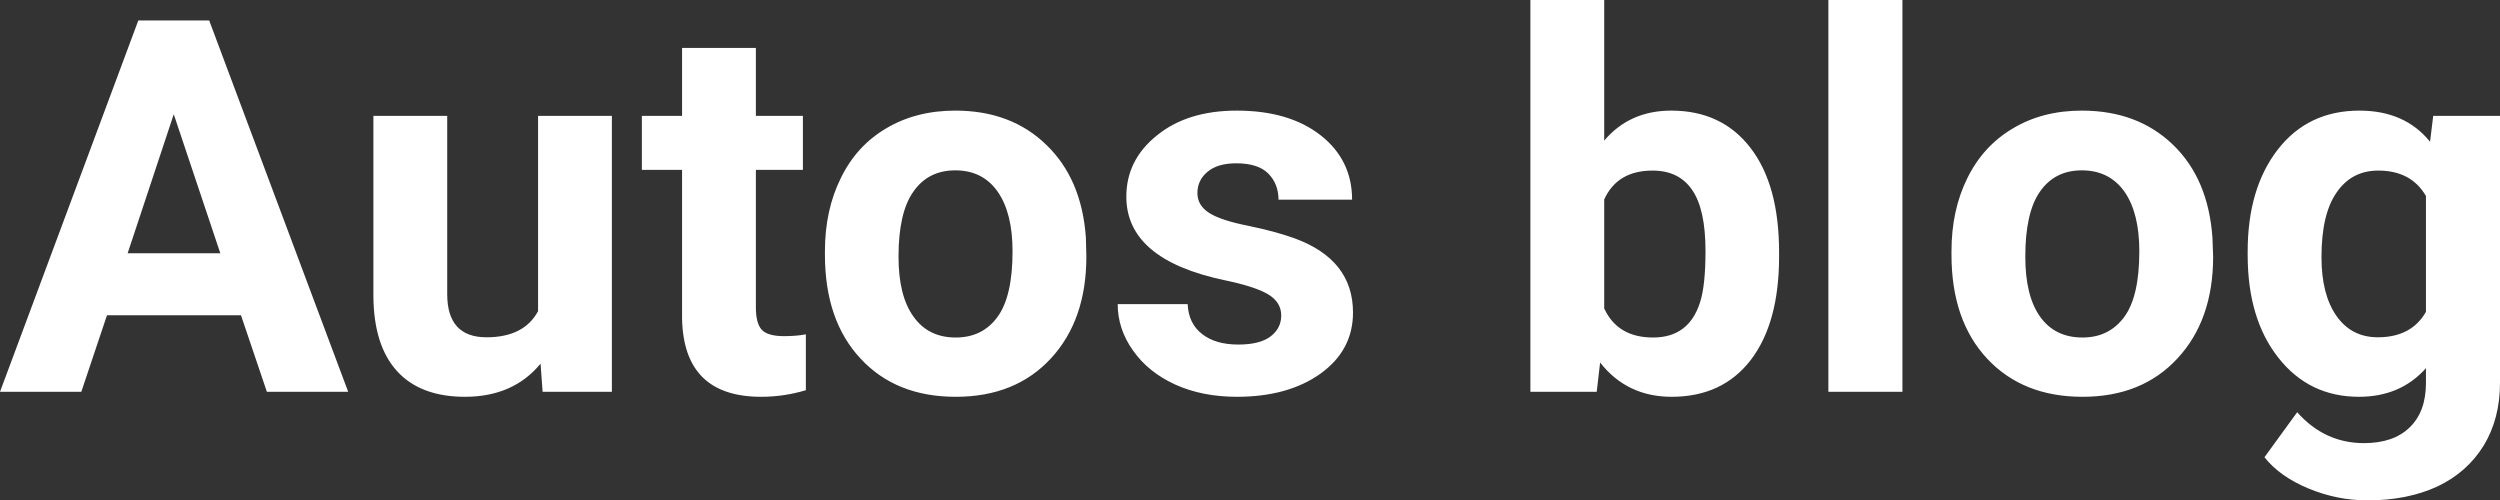<?xml version="1.0" encoding="UTF-8" standalone="yes"?>
<svg xmlns="http://www.w3.org/2000/svg" width="110.07" height="22.034" viewBox="0 0 110.07 22.034" fill="#FFFFFF">
  <rect x="0" y="0" width="110.07" height="22.034" fill="#333333" stroke="none"/>
  <path d="M11.75 17.25L10.61 13.88L4.71 13.88L3.58 17.25L0 17.25L6.09 0.90L9.21 0.90L15.33 17.25L11.75 17.25ZM7.65 5.03L5.62 11.15L9.70 11.15L7.65 5.03ZM23.89 17.25L23.80 16.01Q22.60 17.47 20.47 17.47L20.47 17.47Q18.52 17.47 17.49 16.35Q16.46 15.23 16.44 13.06L16.44 13.06L16.44 5.10L19.69 5.10L19.69 12.95Q19.69 14.85 21.42 14.85L21.42 14.85Q23.07 14.85 23.69 13.70L23.69 13.70L23.69 5.10L26.94 5.10L26.94 17.25L23.89 17.25ZM30.03 2.11L33.28 2.11L33.28 5.10L35.35 5.10L35.35 7.48L33.28 7.48L33.28 13.54Q33.28 14.22 33.53 14.51Q33.79 14.80 34.52 14.80L34.52 14.80Q35.06 14.80 35.48 14.72L35.48 14.72L35.48 17.18Q34.52 17.47 33.51 17.47L33.51 17.47Q30.10 17.47 30.03 14.03L30.03 14.03L30.03 7.48L28.26 7.48L28.26 5.10L30.03 5.10L30.03 2.11ZM36.32 11.21L36.32 11.06Q36.32 9.25 37.02 7.84Q37.71 6.42 39.02 5.65Q40.33 4.87 42.06 4.87L42.06 4.87Q44.52 4.87 46.07 6.38Q47.63 7.88 47.81 10.47L47.81 10.47L47.83 11.30Q47.83 14.09 46.27 15.78Q44.71 17.47 42.08 17.47Q39.45 17.47 37.89 15.79Q36.32 14.11 36.32 11.21L36.32 11.21ZM39.56 11.30L39.56 11.30Q39.56 13.03 40.22 13.94Q40.87 14.86 42.08 14.86L42.08 14.86Q43.26 14.86 43.92 13.95Q44.58 13.05 44.58 11.06L44.58 11.06Q44.58 9.37 43.92 8.43Q43.26 7.50 42.06 7.50L42.06 7.50Q40.87 7.50 40.22 8.43Q39.56 9.35 39.56 11.30ZM56.41 13.89L56.41 13.89Q56.41 13.30 55.82 12.95Q55.23 12.61 53.93 12.34L53.93 12.34Q49.59 11.43 49.59 8.66L49.59 8.66Q49.59 7.04 50.94 5.96Q52.28 4.87 54.45 4.87L54.45 4.87Q56.76 4.87 58.15 5.96Q59.53 7.05 59.53 8.79L59.53 8.79L56.29 8.79Q56.29 8.10 55.84 7.64Q55.39 7.19 54.43 7.19L54.43 7.19Q53.61 7.19 53.17 7.56Q52.72 7.93 52.72 8.50L52.72 8.50Q52.72 9.04 53.23 9.37Q53.74 9.70 54.95 9.94Q56.16 10.19 56.99 10.49L56.99 10.49Q59.57 11.43 59.57 13.76L59.57 13.76Q59.57 15.42 58.14 16.45Q56.71 17.47 54.46 17.47L54.46 17.47Q52.93 17.47 51.74 16.93Q50.56 16.39 49.89 15.44Q49.21 14.49 49.21 13.39L49.21 13.39L52.29 13.39Q52.33 14.25 52.93 14.71Q53.52 15.17 54.52 15.17L54.52 15.17Q55.46 15.17 55.93 14.82Q56.41 14.46 56.41 13.89ZM78.33 11.11L78.33 11.29Q78.33 14.21 77.09 15.84Q75.84 17.47 73.60 17.47L73.60 17.47Q71.63 17.47 70.45 15.96L70.45 15.96L70.30 17.25L67.38 17.25L67.38 0L70.63 0L70.63 6.19Q71.75 4.87 73.58 4.87L73.58 4.87Q75.81 4.87 77.07 6.51Q78.33 8.14 78.33 11.11L78.33 11.11ZM75.09 11.05L75.09 11.05Q75.09 9.21 74.50 8.36Q73.92 7.51 72.76 7.51L72.76 7.51Q71.21 7.51 70.63 8.78L70.63 8.78L70.63 13.58Q71.22 14.86 72.78 14.86L72.78 14.86Q74.36 14.86 74.85 13.31L74.85 13.31Q75.09 12.57 75.09 11.05ZM83.76 0L83.76 17.25L80.50 17.25L80.50 0L83.76 0ZM85.92 11.21L85.92 11.06Q85.92 9.25 86.62 7.84Q87.32 6.42 88.63 5.65Q89.93 4.87 91.66 4.87L91.66 4.87Q94.12 4.87 95.68 6.38Q97.23 7.88 97.41 10.47L97.41 10.47L97.44 11.30Q97.44 14.09 95.87 15.78Q94.31 17.47 91.69 17.47Q89.06 17.47 87.49 15.79Q85.92 14.11 85.92 11.21L85.92 11.21ZM89.17 11.30L89.17 11.30Q89.17 13.03 89.82 13.94Q90.47 14.86 91.69 14.86L91.69 14.86Q92.86 14.86 93.53 13.95Q94.19 13.05 94.19 11.06L94.19 11.06Q94.19 9.37 93.53 8.43Q92.86 7.50 91.66 7.50L91.66 7.50Q90.47 7.50 89.82 8.43Q89.17 9.35 89.17 11.30ZM98.96 11.22L98.96 11.08Q98.96 8.29 100.29 6.58Q101.62 4.87 103.88 4.87L103.88 4.87Q105.88 4.87 106.99 6.24L106.99 6.24L107.13 5.10L110.07 5.10L110.07 16.85Q110.07 18.44 109.35 19.62Q108.62 20.80 107.31 21.42Q105.99 22.03 104.23 22.03L104.23 22.03Q102.89 22.03 101.62 21.50Q100.36 20.97 99.70 20.13L99.70 20.13L101.14 18.15Q102.35 19.51 104.08 19.51L104.08 19.51Q105.38 19.51 106.09 18.82Q106.81 18.13 106.81 16.86L106.81 16.86L106.81 16.21Q105.69 17.47 103.86 17.47L103.86 17.47Q101.67 17.47 100.32 15.76Q98.96 14.05 98.96 11.22L98.96 11.22ZM102.21 11.32L102.21 11.32Q102.21 12.97 102.87 13.91Q103.53 14.85 104.69 14.85L104.69 14.85Q106.17 14.85 106.81 13.73L106.81 13.73L106.81 8.63Q106.16 7.51 104.71 7.51L104.71 7.51Q103.54 7.51 102.88 8.47Q102.21 9.42 102.21 11.32Z"/>
</svg>